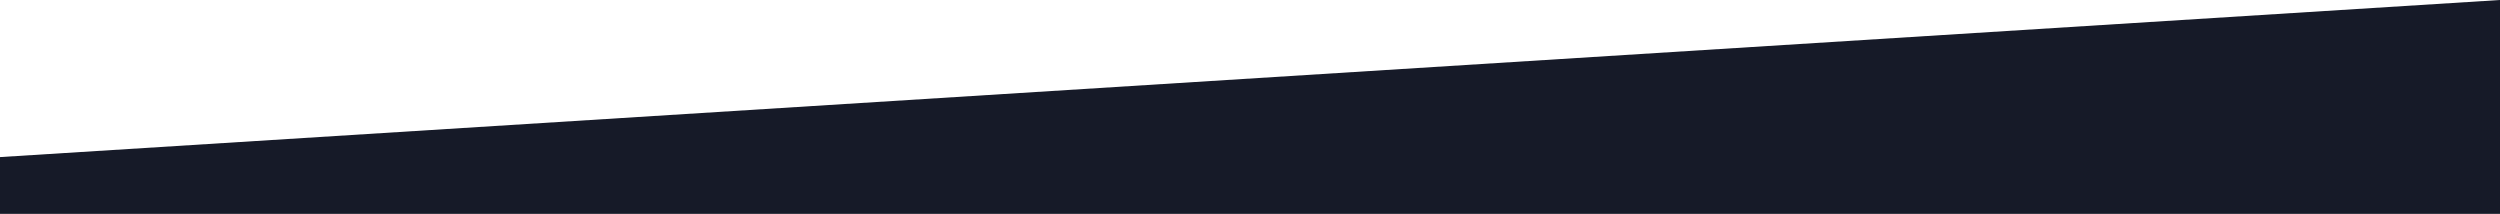 <?xml version="1.0" encoding="UTF-8"?>
<svg id="Layer_1" data-name="Layer 1" xmlns="http://www.w3.org/2000/svg" version="1.1" viewBox="0 0 1800 154">
  <defs>
    <style>
      .cls-1 {
        fill: #161a28;
        stroke-width: 0px;
      }
    </style>
  </defs>
  <polygon class="cls-1" points="1800 0 0 113.1 0 154.5 1800 154.5 1800 0"/>
</svg>